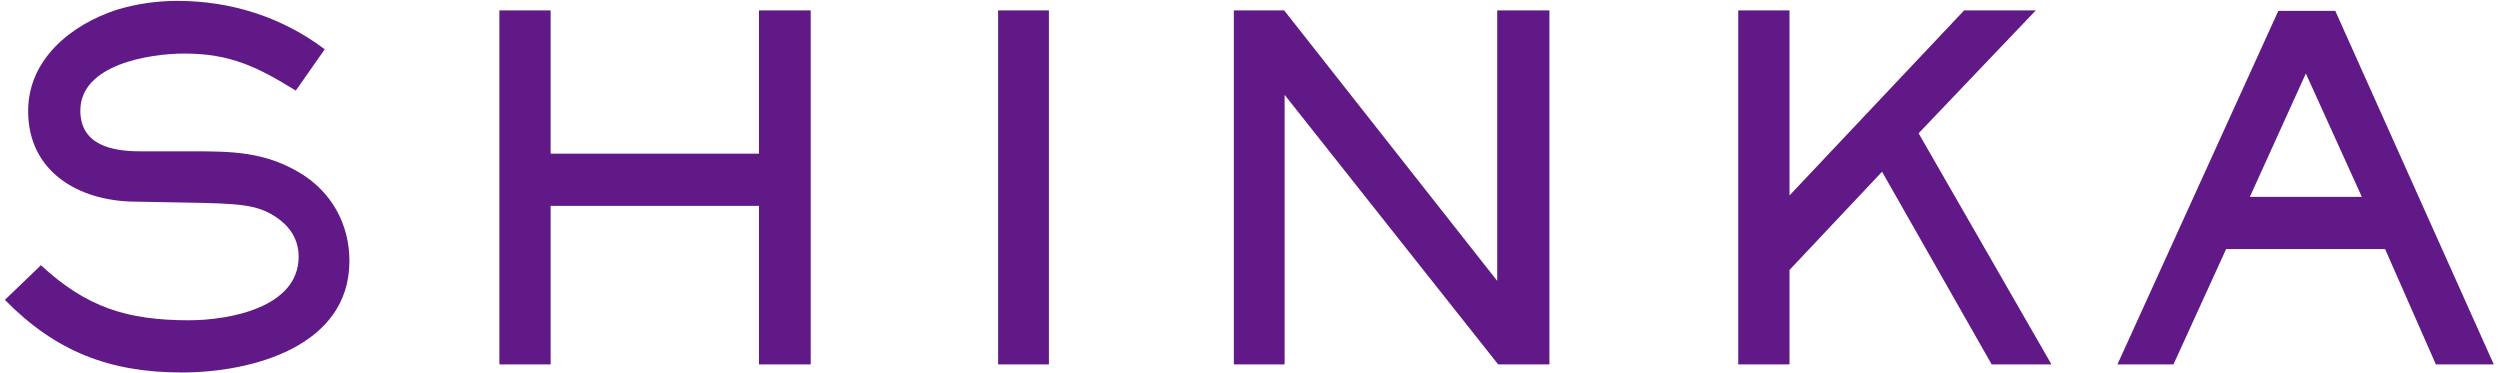 <?xml version="1.0" encoding="UTF-8"?> <svg xmlns="http://www.w3.org/2000/svg" width="295" height="44" viewBox="0 0 295 44" fill="none"><path d="M41.232 30.792C41.232 40.928 29.64 43.952 21.464 43.952C12.952 43.952 6.568 41.488 0.576 35.384L4.832 31.296C10.208 36.28 15.024 37.792 22.304 37.792C26.952 37.792 35.24 36.336 35.24 30.288C35.24 28.216 34.176 26.648 32.44 25.528C30.256 24.128 28.184 24.016 22.024 23.904L15.752 23.792C9.256 23.68 3.32 20.264 3.32 13.096C3.32 6.992 8.416 2.904 13.736 1.168C16.088 0.44 18.552 0.104 20.96 0.104C27.232 0.104 33.28 2.008 38.32 5.816L34.904 10.688C30.368 7.888 27.176 6.32 21.744 6.32C17.656 6.32 9.48 7.608 9.48 13.04C9.48 17.128 13.232 17.856 16.536 17.856H22.752C27.4 17.856 31.208 17.912 35.352 20.376C39.104 22.616 41.232 26.424 41.232 30.792ZM95.664 43H89.56V24.296H64.976V43H58.928V1.224H64.976V18.136H89.56V1.224H95.664V43ZM123.77 43H117.778V1.224H123.77V43ZM182.832 43H176.784L151.584 11.192V43H145.592V1.224H151.528L176.672 33.144V1.224H182.832V43ZM242.074 43H235.018L222.082 20.264L211.162 31.856V43H205.114V1.224H211.162V23.064L231.77 1.224H240.226L226.394 15.728L242.074 43ZM294.266 43H287.434L281.442 29.392H262.682L256.466 43H249.858L268.842 1.28H275.562L294.266 43ZM278.698 23.232L272.09 8.672L265.482 23.232H278.698Z" fill="#601986"></path></svg> 